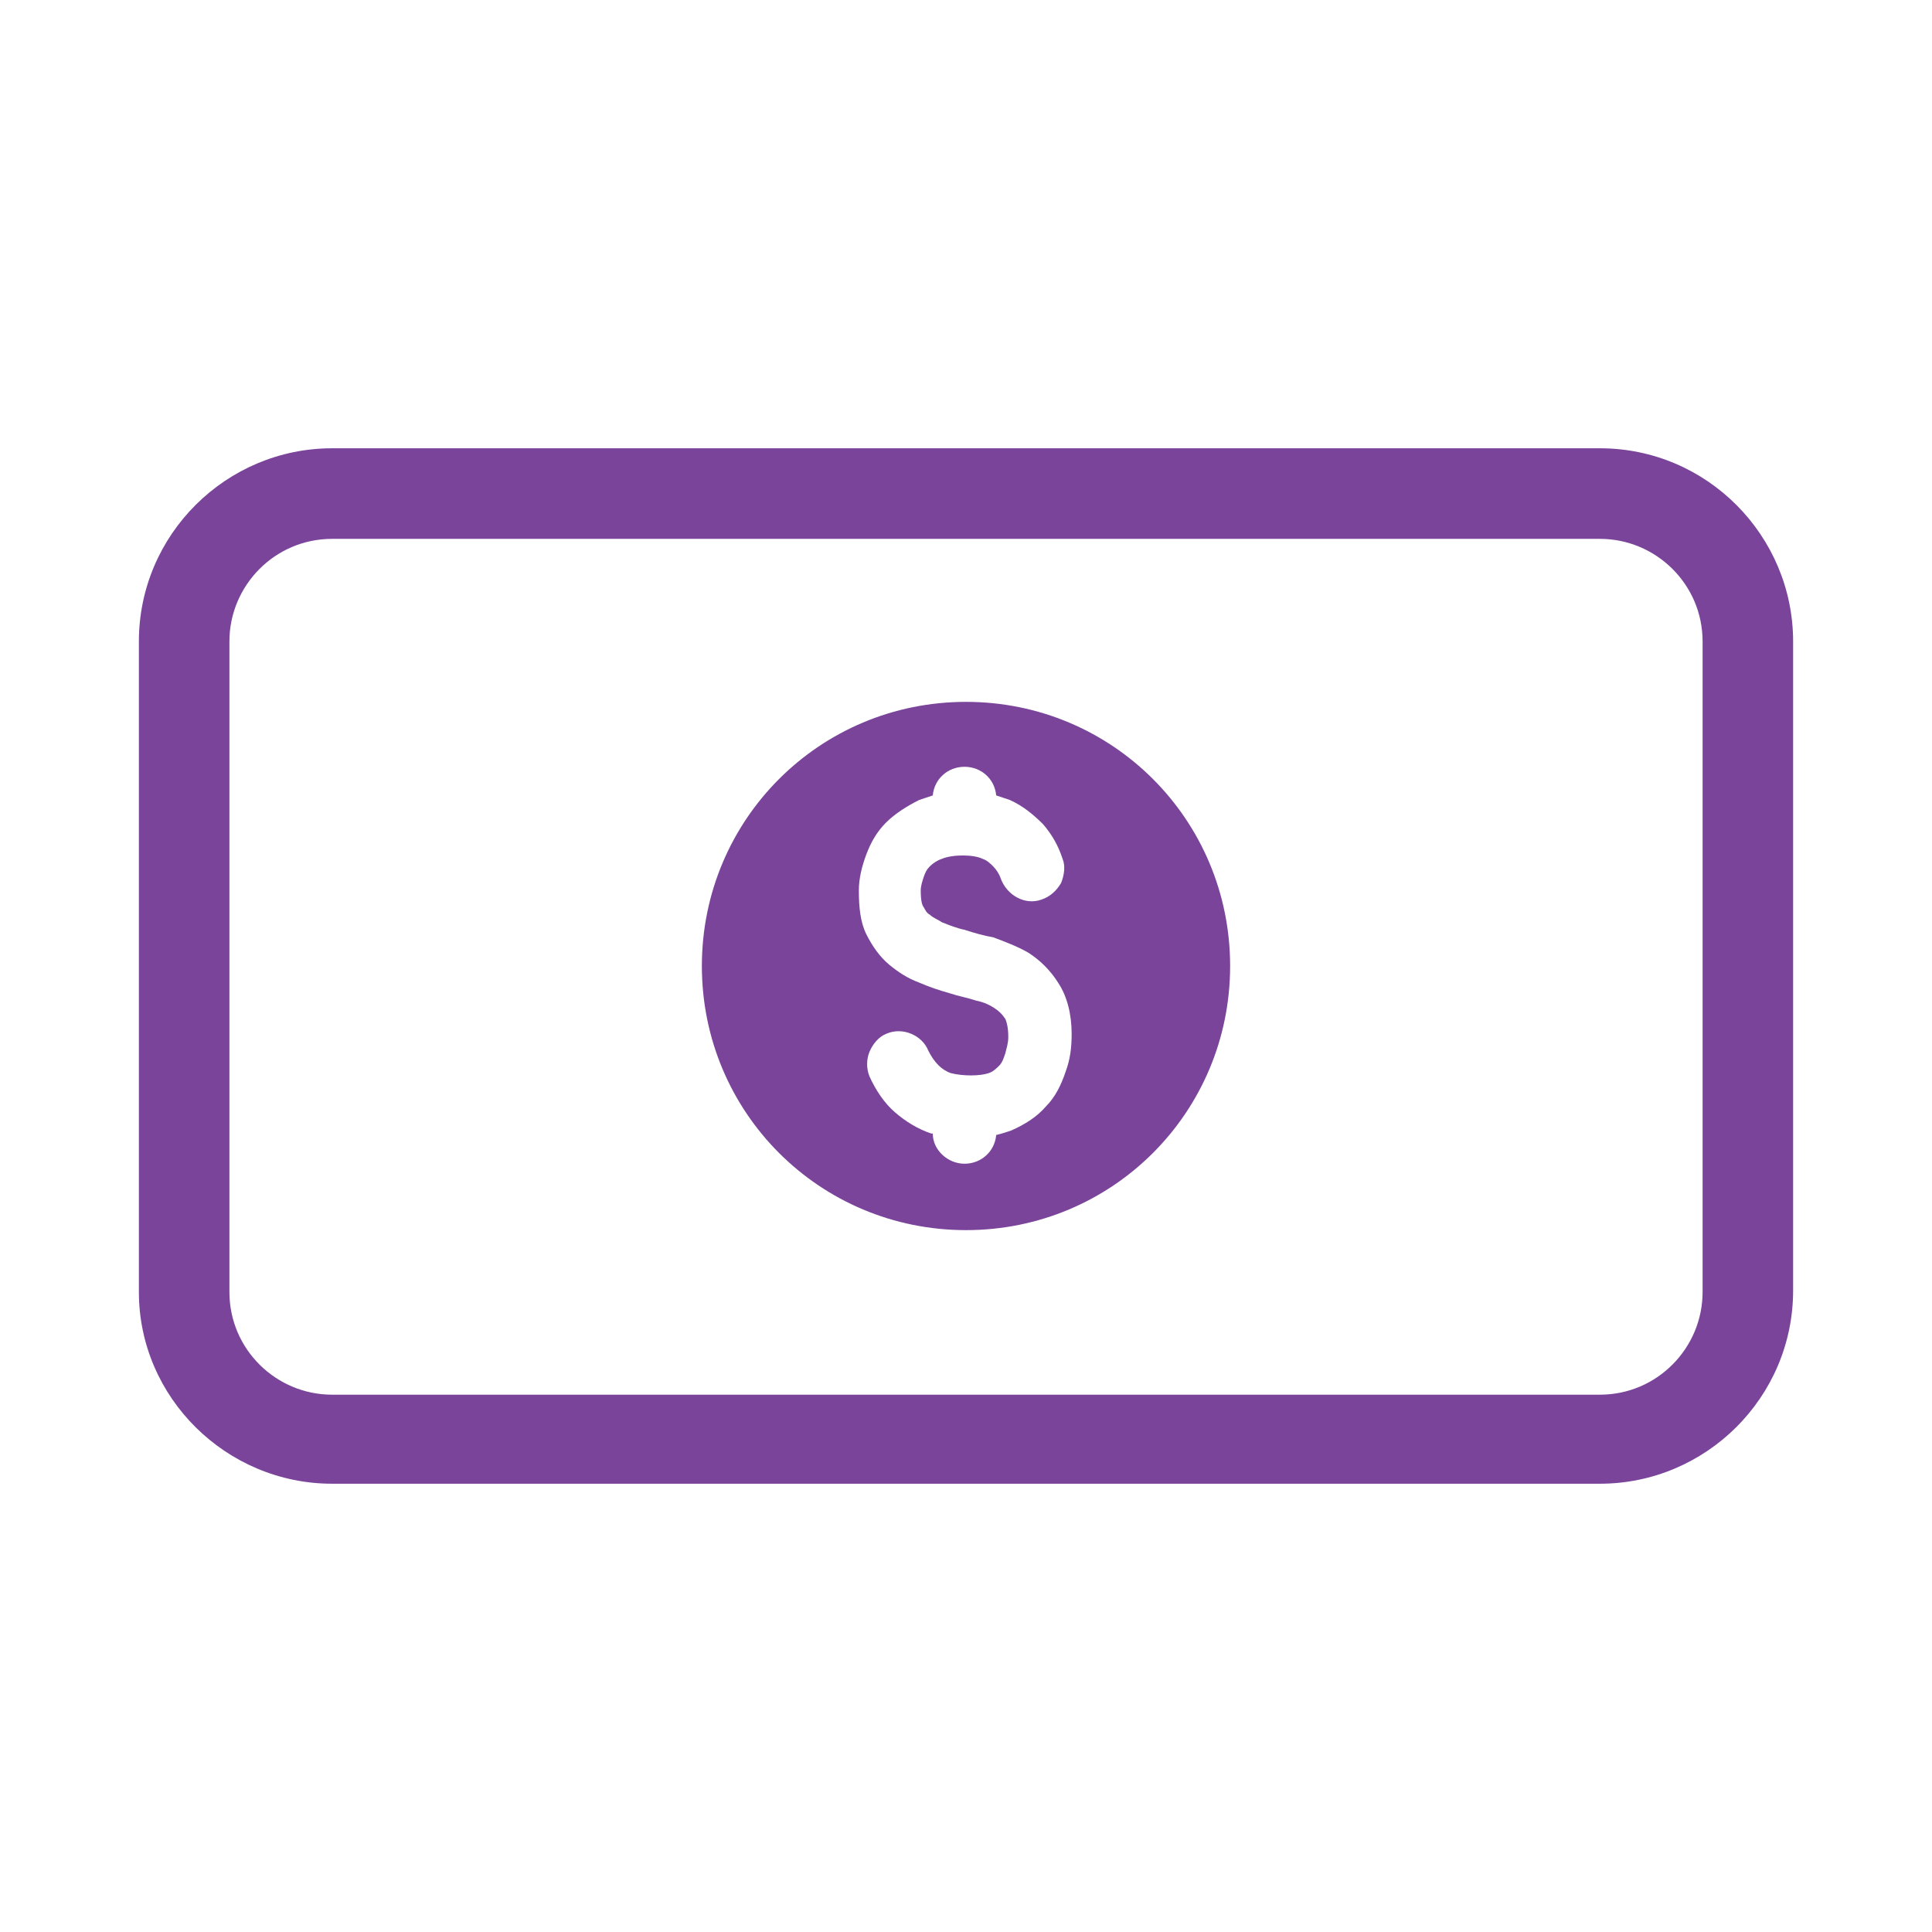 <svg xmlns="http://www.w3.org/2000/svg" width="35" height="35" viewBox="0 0 35 35" fill="none"><path d="M6.016 26.879H28.984C30.898 26.879 32.484 25.32 32.484 23.379V11.621C32.484 9.707 30.926 8.121 28.984 8.121H6.016C4.102 8.121 2.516 9.68 2.516 11.621V23.406C2.516 25.32 4.102 26.879 6.016 26.879ZM4.156 11.621C4.156 10.609 4.977 9.762 6.016 9.762H28.984C29.996 9.762 30.844 10.582 30.844 11.621V23.406C30.844 24.418 30.023 25.266 28.984 25.266H6.016C5.004 25.266 4.156 24.445 4.156 23.406V11.621Z" fill="#7A449A"></path><path d="M17.5 22.285C20.152 22.285 22.285 20.152 22.285 17.5C22.285 14.848 20.152 12.715 17.5 12.715C14.848 12.715 12.715 14.848 12.715 17.5C12.715 20.152 14.848 22.285 17.5 22.285ZM15.695 15.477C15.777 15.258 15.887 15.066 16.051 14.902C16.215 14.738 16.434 14.602 16.652 14.492C16.734 14.465 16.816 14.438 16.898 14.41C16.926 14.109 17.172 13.891 17.473 13.891C17.773 13.891 18.02 14.109 18.047 14.41C18.129 14.438 18.211 14.465 18.293 14.492C18.539 14.602 18.73 14.766 18.895 14.93C19.059 15.121 19.168 15.312 19.25 15.559C19.305 15.695 19.277 15.859 19.223 15.996C19.141 16.133 19.031 16.242 18.867 16.297C18.566 16.406 18.238 16.215 18.129 15.914C18.102 15.832 18.047 15.75 17.992 15.695C17.938 15.641 17.883 15.586 17.801 15.559C17.637 15.477 17.254 15.477 17.062 15.559C16.98 15.586 16.898 15.641 16.844 15.695C16.789 15.75 16.762 15.805 16.734 15.887C16.707 15.969 16.68 16.051 16.68 16.133C16.68 16.324 16.707 16.406 16.734 16.434C16.762 16.488 16.789 16.543 16.844 16.57C16.898 16.625 16.98 16.652 17.062 16.707C17.199 16.762 17.336 16.816 17.473 16.844C17.637 16.898 17.828 16.953 17.992 16.98C18.211 17.062 18.43 17.145 18.621 17.254C18.84 17.391 19.031 17.582 19.168 17.801C19.332 18.047 19.414 18.375 19.414 18.73C19.414 18.977 19.387 19.195 19.305 19.414C19.223 19.66 19.113 19.879 18.949 20.043C18.785 20.234 18.566 20.371 18.32 20.48C18.238 20.508 18.156 20.535 18.047 20.562C18.02 20.863 17.773 21.082 17.473 21.082C17.172 21.082 16.898 20.836 16.898 20.535H16.871C16.625 20.453 16.406 20.316 16.215 20.152C16.023 19.988 15.859 19.742 15.75 19.496C15.695 19.359 15.695 19.195 15.75 19.059C15.805 18.922 15.914 18.785 16.051 18.73C16.352 18.594 16.707 18.758 16.816 19.031C16.871 19.141 16.926 19.223 17.008 19.305C17.062 19.359 17.145 19.414 17.227 19.441C17.445 19.496 17.746 19.496 17.91 19.441C17.992 19.414 18.047 19.359 18.102 19.305C18.156 19.25 18.184 19.168 18.211 19.086C18.238 18.977 18.266 18.895 18.266 18.785C18.266 18.621 18.238 18.512 18.211 18.457C18.156 18.375 18.102 18.32 18.02 18.266C17.938 18.211 17.828 18.156 17.691 18.129C17.527 18.074 17.363 18.047 17.199 17.992C17.008 17.938 16.844 17.883 16.652 17.801C16.434 17.719 16.27 17.609 16.105 17.473C15.941 17.336 15.805 17.145 15.695 16.926C15.586 16.707 15.559 16.434 15.559 16.133C15.559 15.914 15.613 15.695 15.695 15.477Z" fill="#7A449A"></path></svg>
